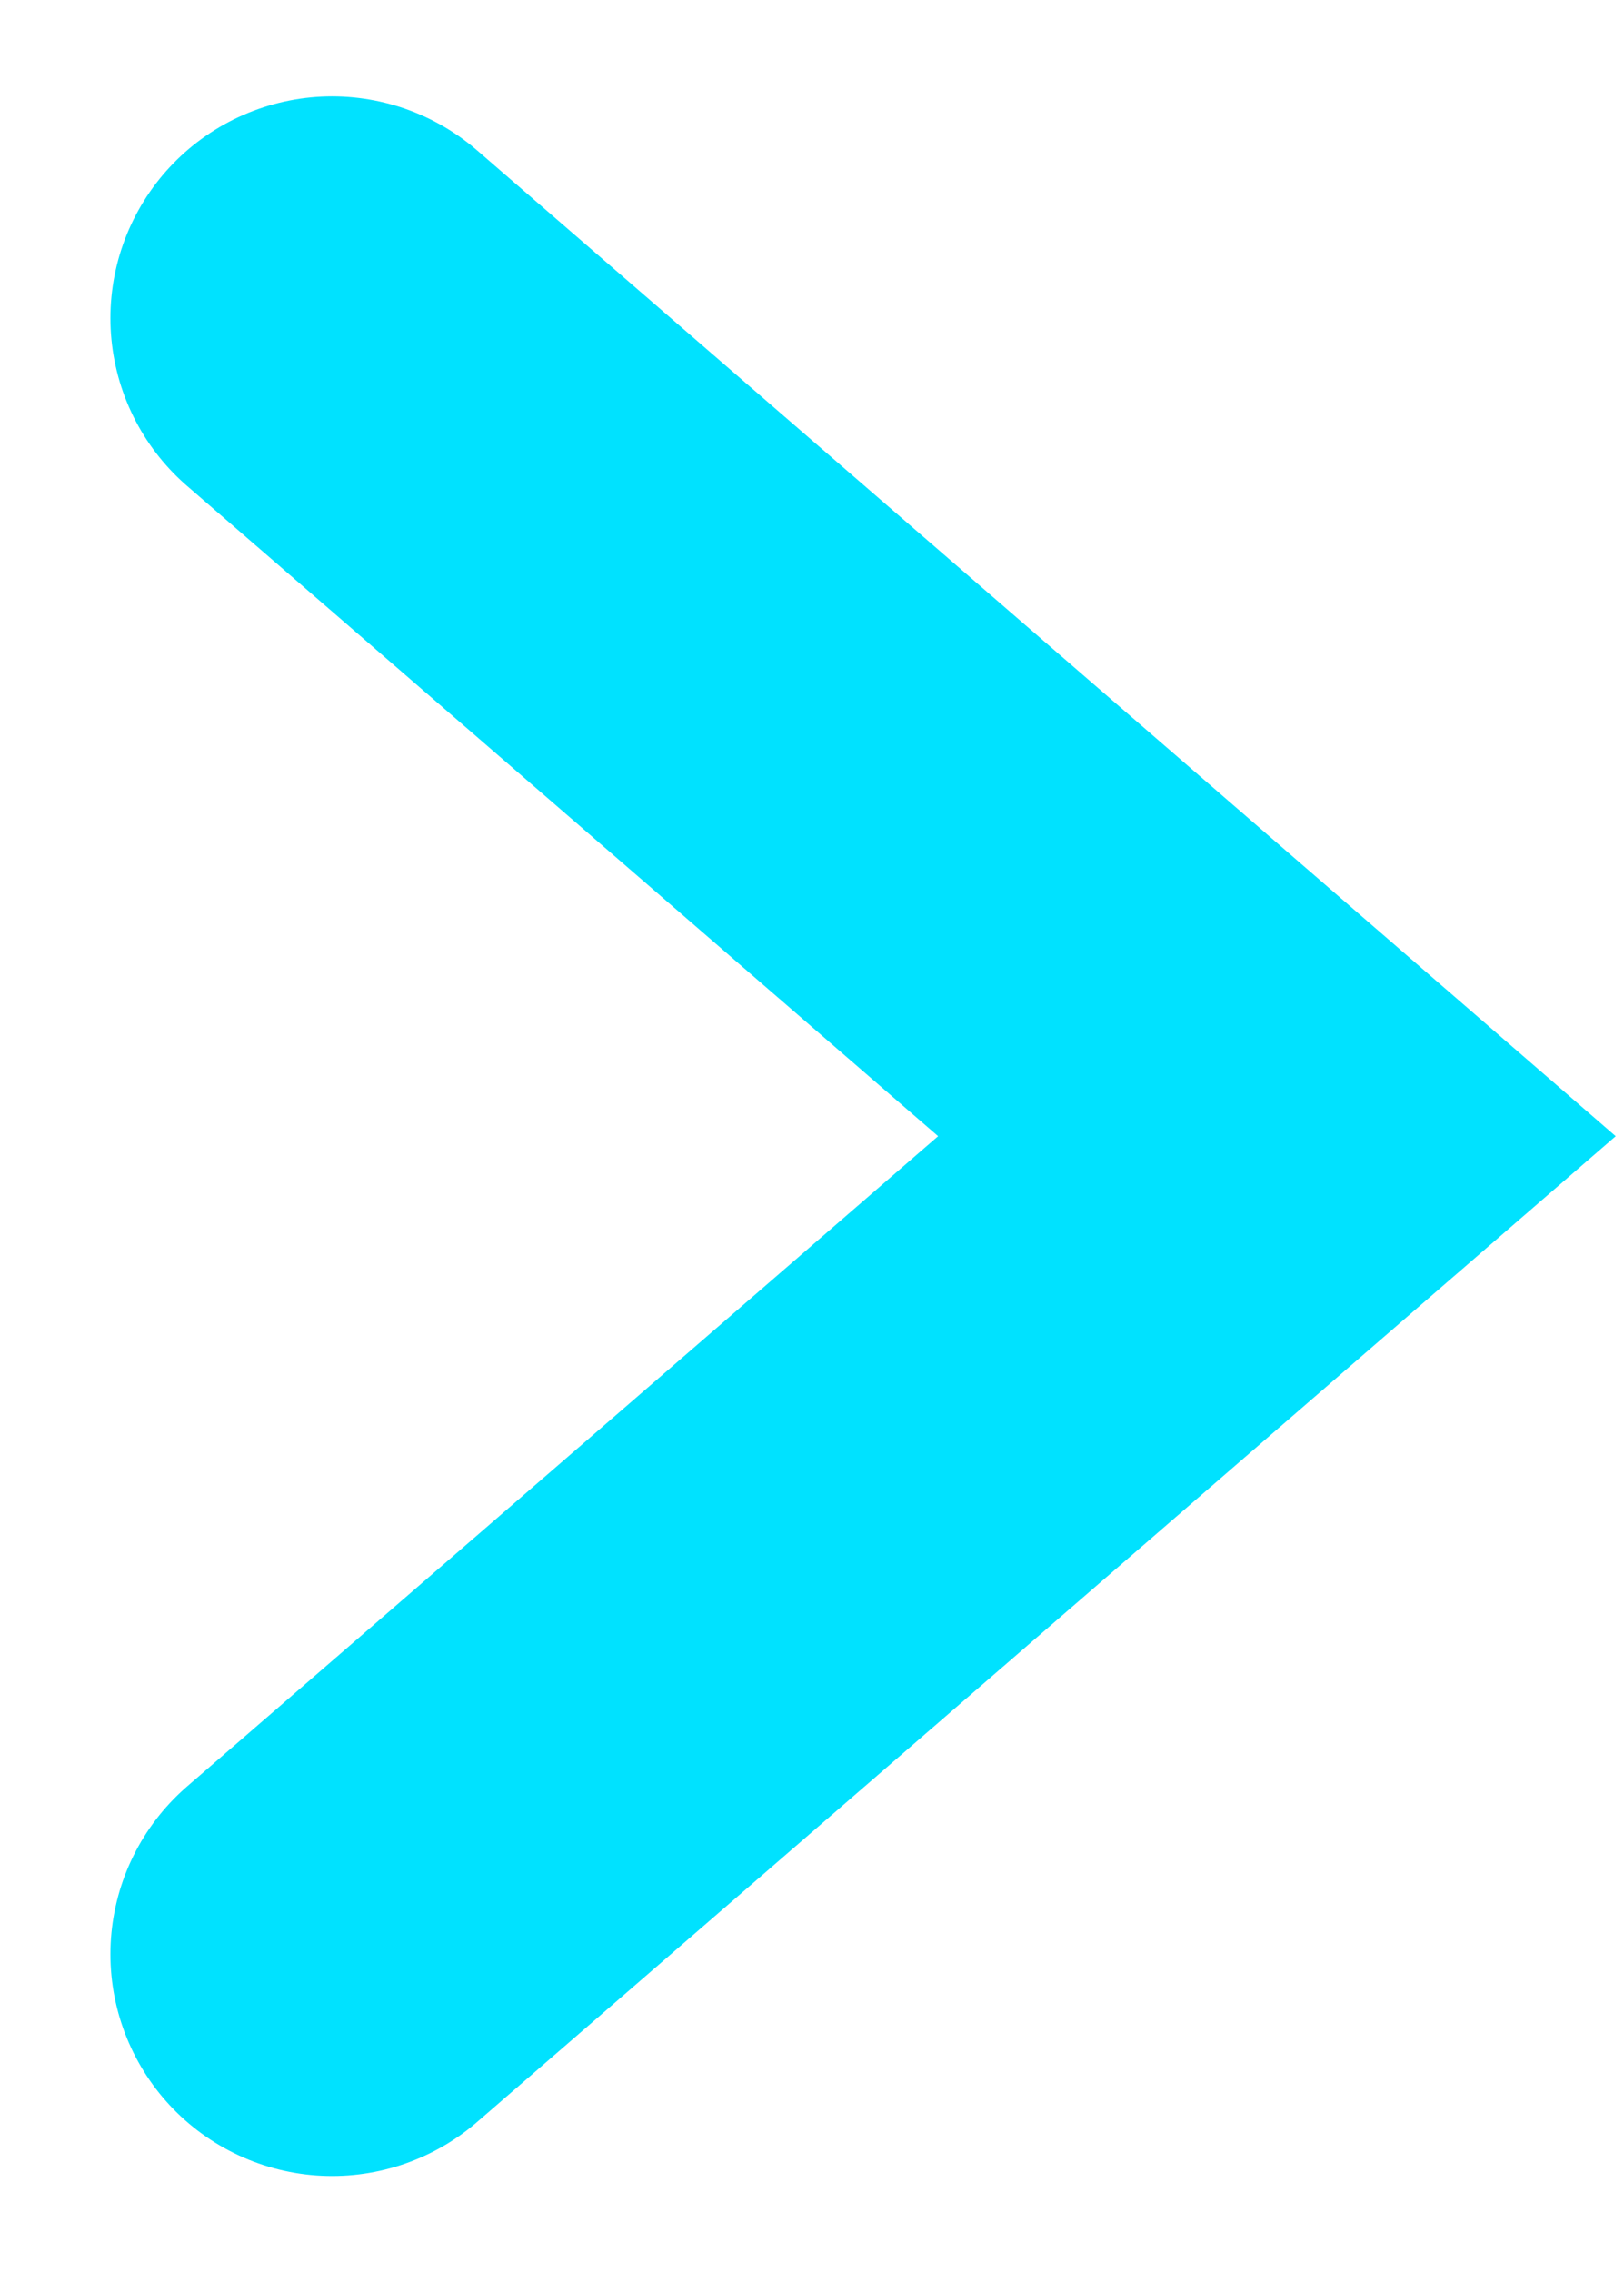 <svg xmlns="http://www.w3.org/2000/svg" xmlns:xlink="http://www.w3.org/1999/xlink" height="20.489" viewBox="0 0 14.65 20.489" width="14.65"><clipPath id="a"><path d="m0 0h14.65v20.489h-14.65z"></path></clipPath><g clip-path="url(#a)"><path d="m8.523 0-8.523 7.376 8.523 7.376" fill="none" stroke="#00e2ff" stroke-linecap="round" stroke-width="4" transform="matrix(-1 0 0 -1 11.519 17.621)"></path></g></svg>